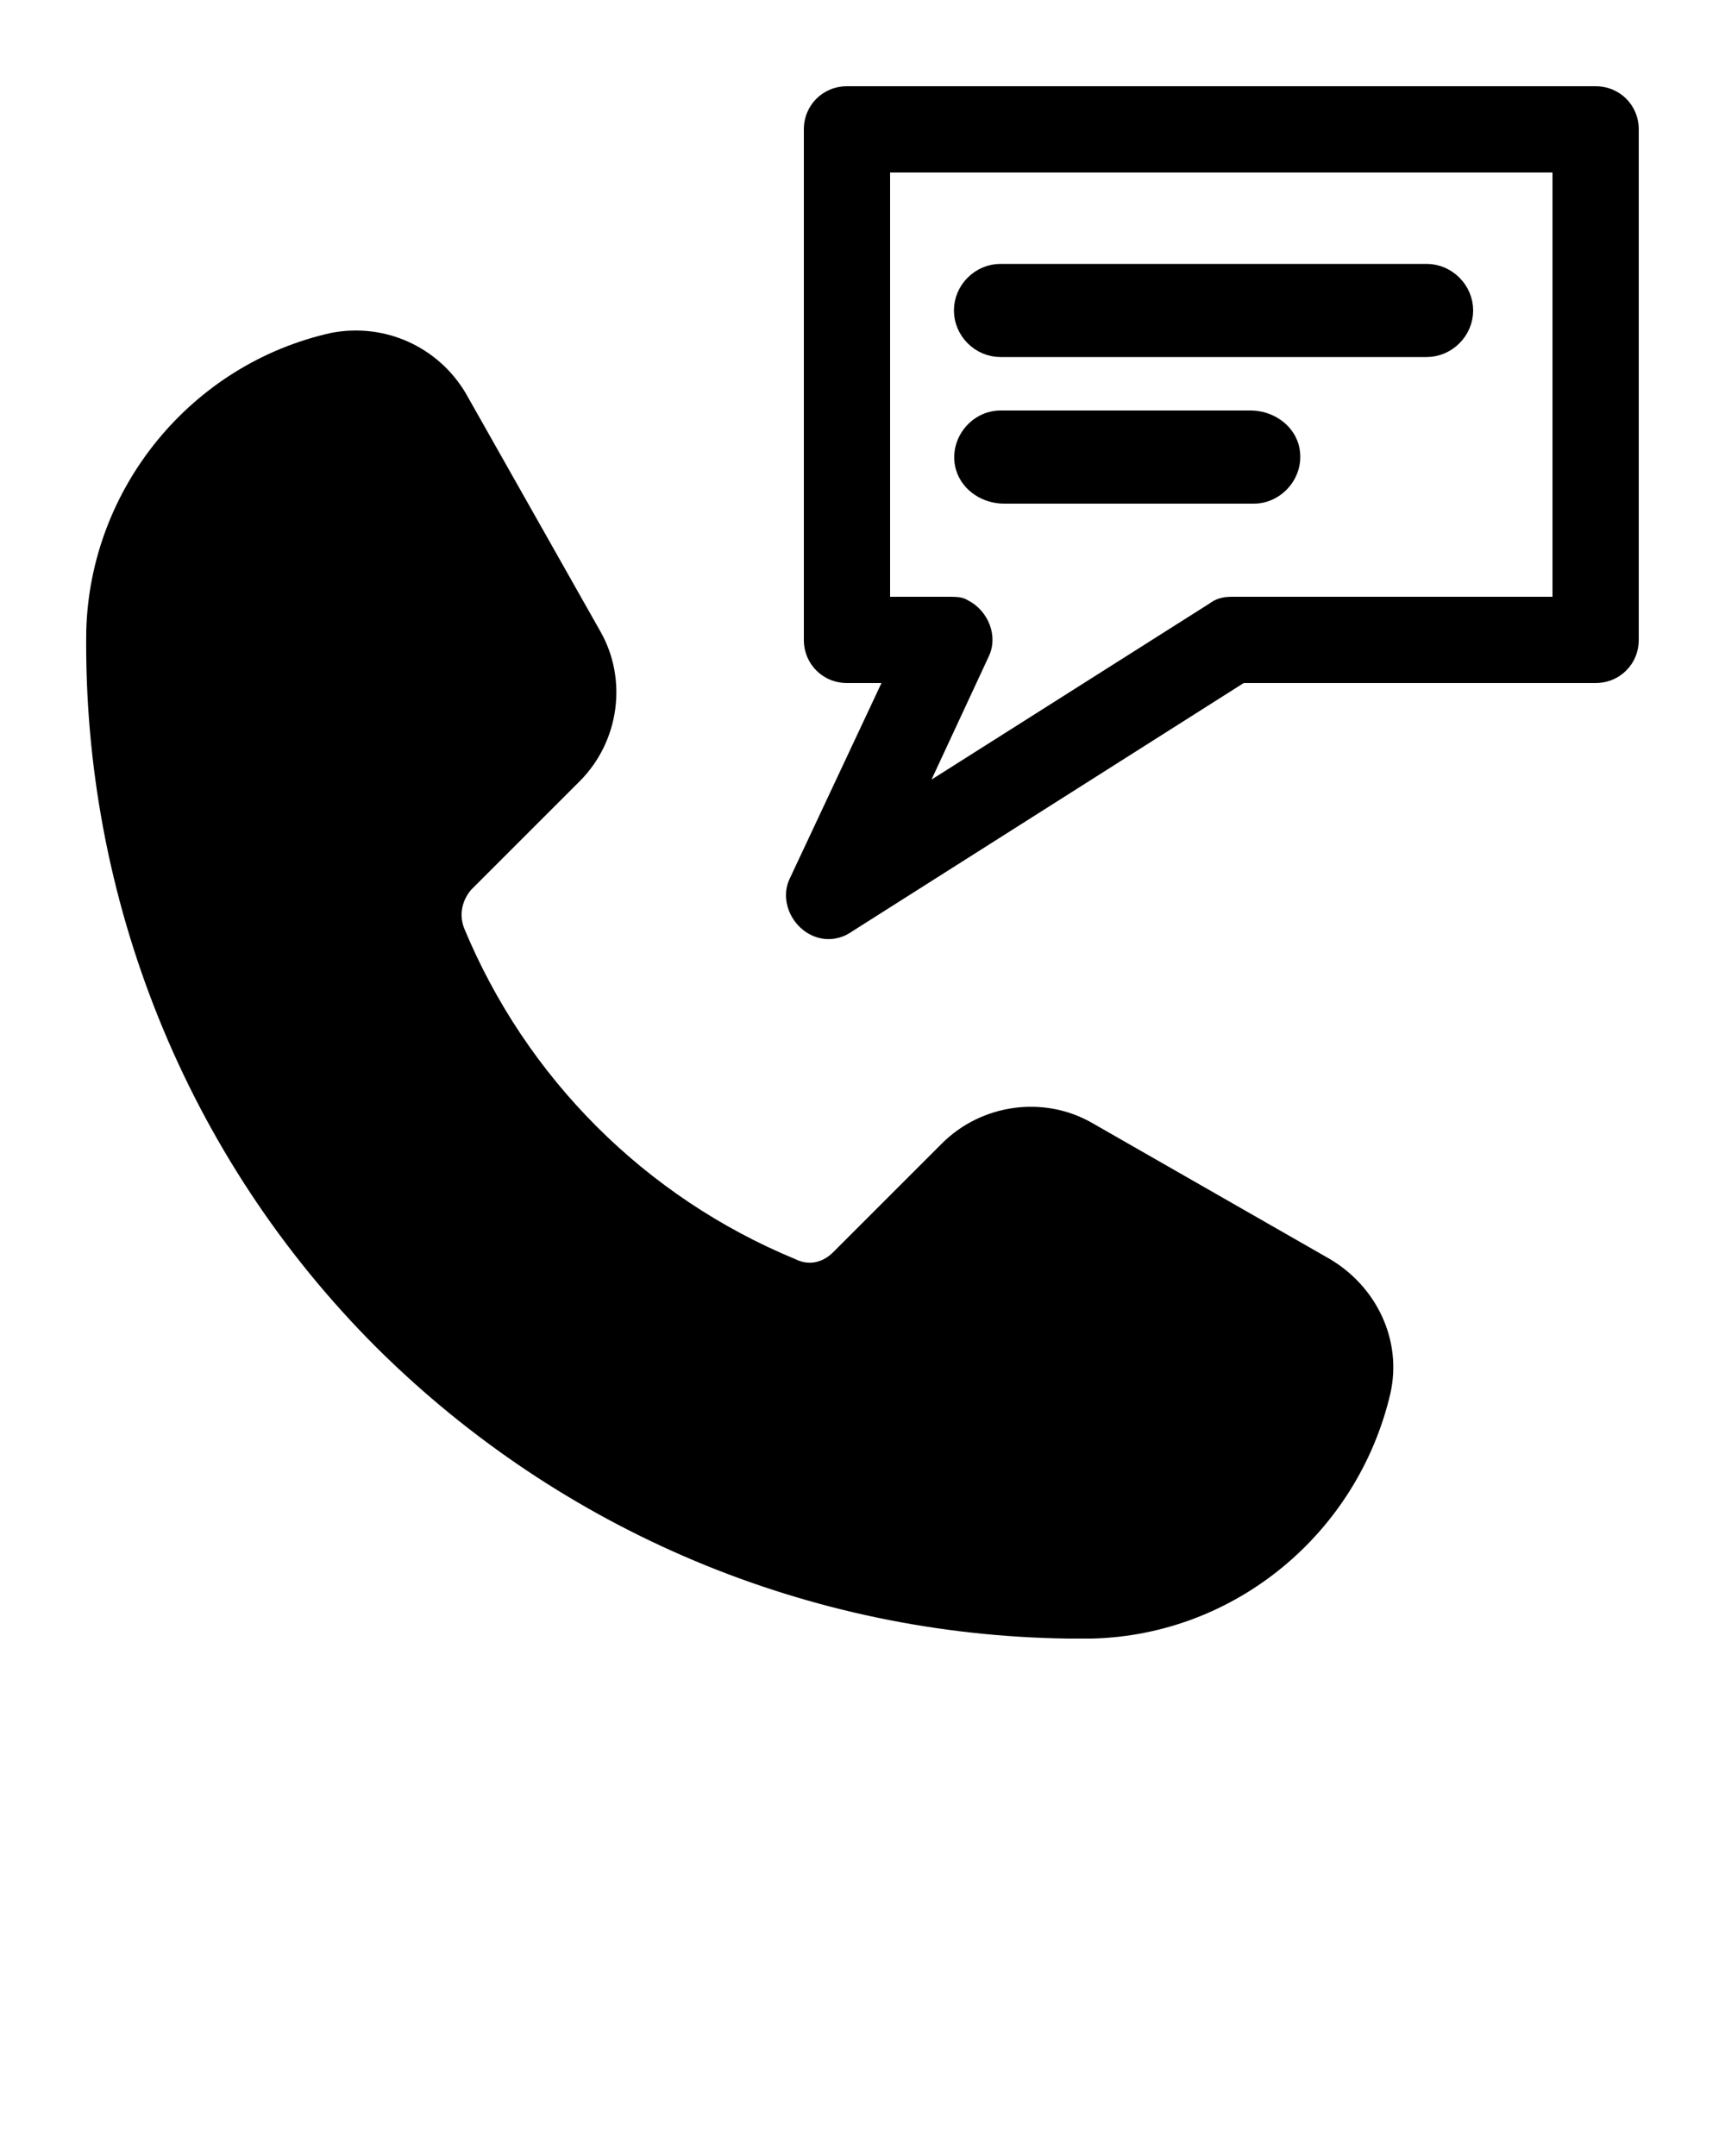 <?xml version="1.0" encoding="utf-8"?>
<!-- Generator: Adobe Illustrator 24.0.1, SVG Export Plug-In . SVG Version: 6.00 Build 0)  -->
<svg version="1.1" id="Layer_1" xmlns="http://www.w3.org/2000/svg" xmlns:xlink="http://www.w3.org/1999/xlink" x="0px" y="0px"
	 viewBox="0 0 100 125" style="enable-background:new 0 0 100 125;" xml:space="preserve">
<style type="text/css">
	.st0{stroke:#000000;stroke-miterlimit:10;}
</style>
<title>A6</title>
<path d="M21.9,78.2c10.7,10.6,25,16.6,40,16.8c0.5,0,1,0,1.4,0c8.3-0.2,15.4-6.1,17.3-14.2c0.7-3.1-0.8-6.2-3.5-7.8l-13.8-7.9
	c-2.8-1.6-6.4-1.1-8.7,1.2l-6.3,6.3c-0.6,0.6-1.4,0.8-2.2,0.4c-8.7-3.6-15.6-10.5-19.2-19.2c-0.3-0.8-0.1-1.6,0.4-2.2l6.3-6.3
	c2.3-2.3,2.8-5.9,1.2-8.7L27,22.8c-1.6-2.7-4.7-4.1-7.8-3.5c-8.1,1.8-14,9-14.2,17.3c-0.2,15.5,5.8,30.5,16.8,41.5L21.9,78.2z
	 M92.5,5H49.1c-1.4,0-2.5,1.1-2.5,2.5c0,0,0,0,0,0v29.6c0,1.4,1.1,2.5,2.5,2.5c0,0,0,0,0,0h2l-5.3,11.3c-0.6,1.2,0,2.7,1.2,3.3
	c0.8,0.4,1.7,0.3,2.4-0.2l22.7-14.4h20.4c1.4,0,2.5-1.1,2.5-2.5c0,0,0,0,0,0V7.5C95,6.1,93.9,5,92.5,5C92.5,5,92.5,5,92.5,5z
	 M90,34.6H71.4c-0.5,0-0.9,0.1-1.3,0.4L54,45.2l3.3-7.1c0.6-1.2,0-2.7-1.2-3.3c-0.3-0.2-0.7-0.2-1.1-0.2h-3.4V10H90V34.6z"/>
<path class="st0" d="M82.7,20.2H58c-1.2,0-2.2-1-2.2-2.2s1-2.2,2.2-2.2h24.7c1.2,0,2.2,1,2.2,2.2S83.9,20.2,82.7,20.2z"/>
<path class="st0" d="M72.7,28.7l-14.5,0c-1,0-2-0.6-2.3-1.6c-0.4-1.4,0.7-2.8,2.1-2.8l14.5,0c1,0,2,0.6,2.3,1.6
	C75.2,27.4,74,28.7,72.7,28.7z"/>
</svg>

